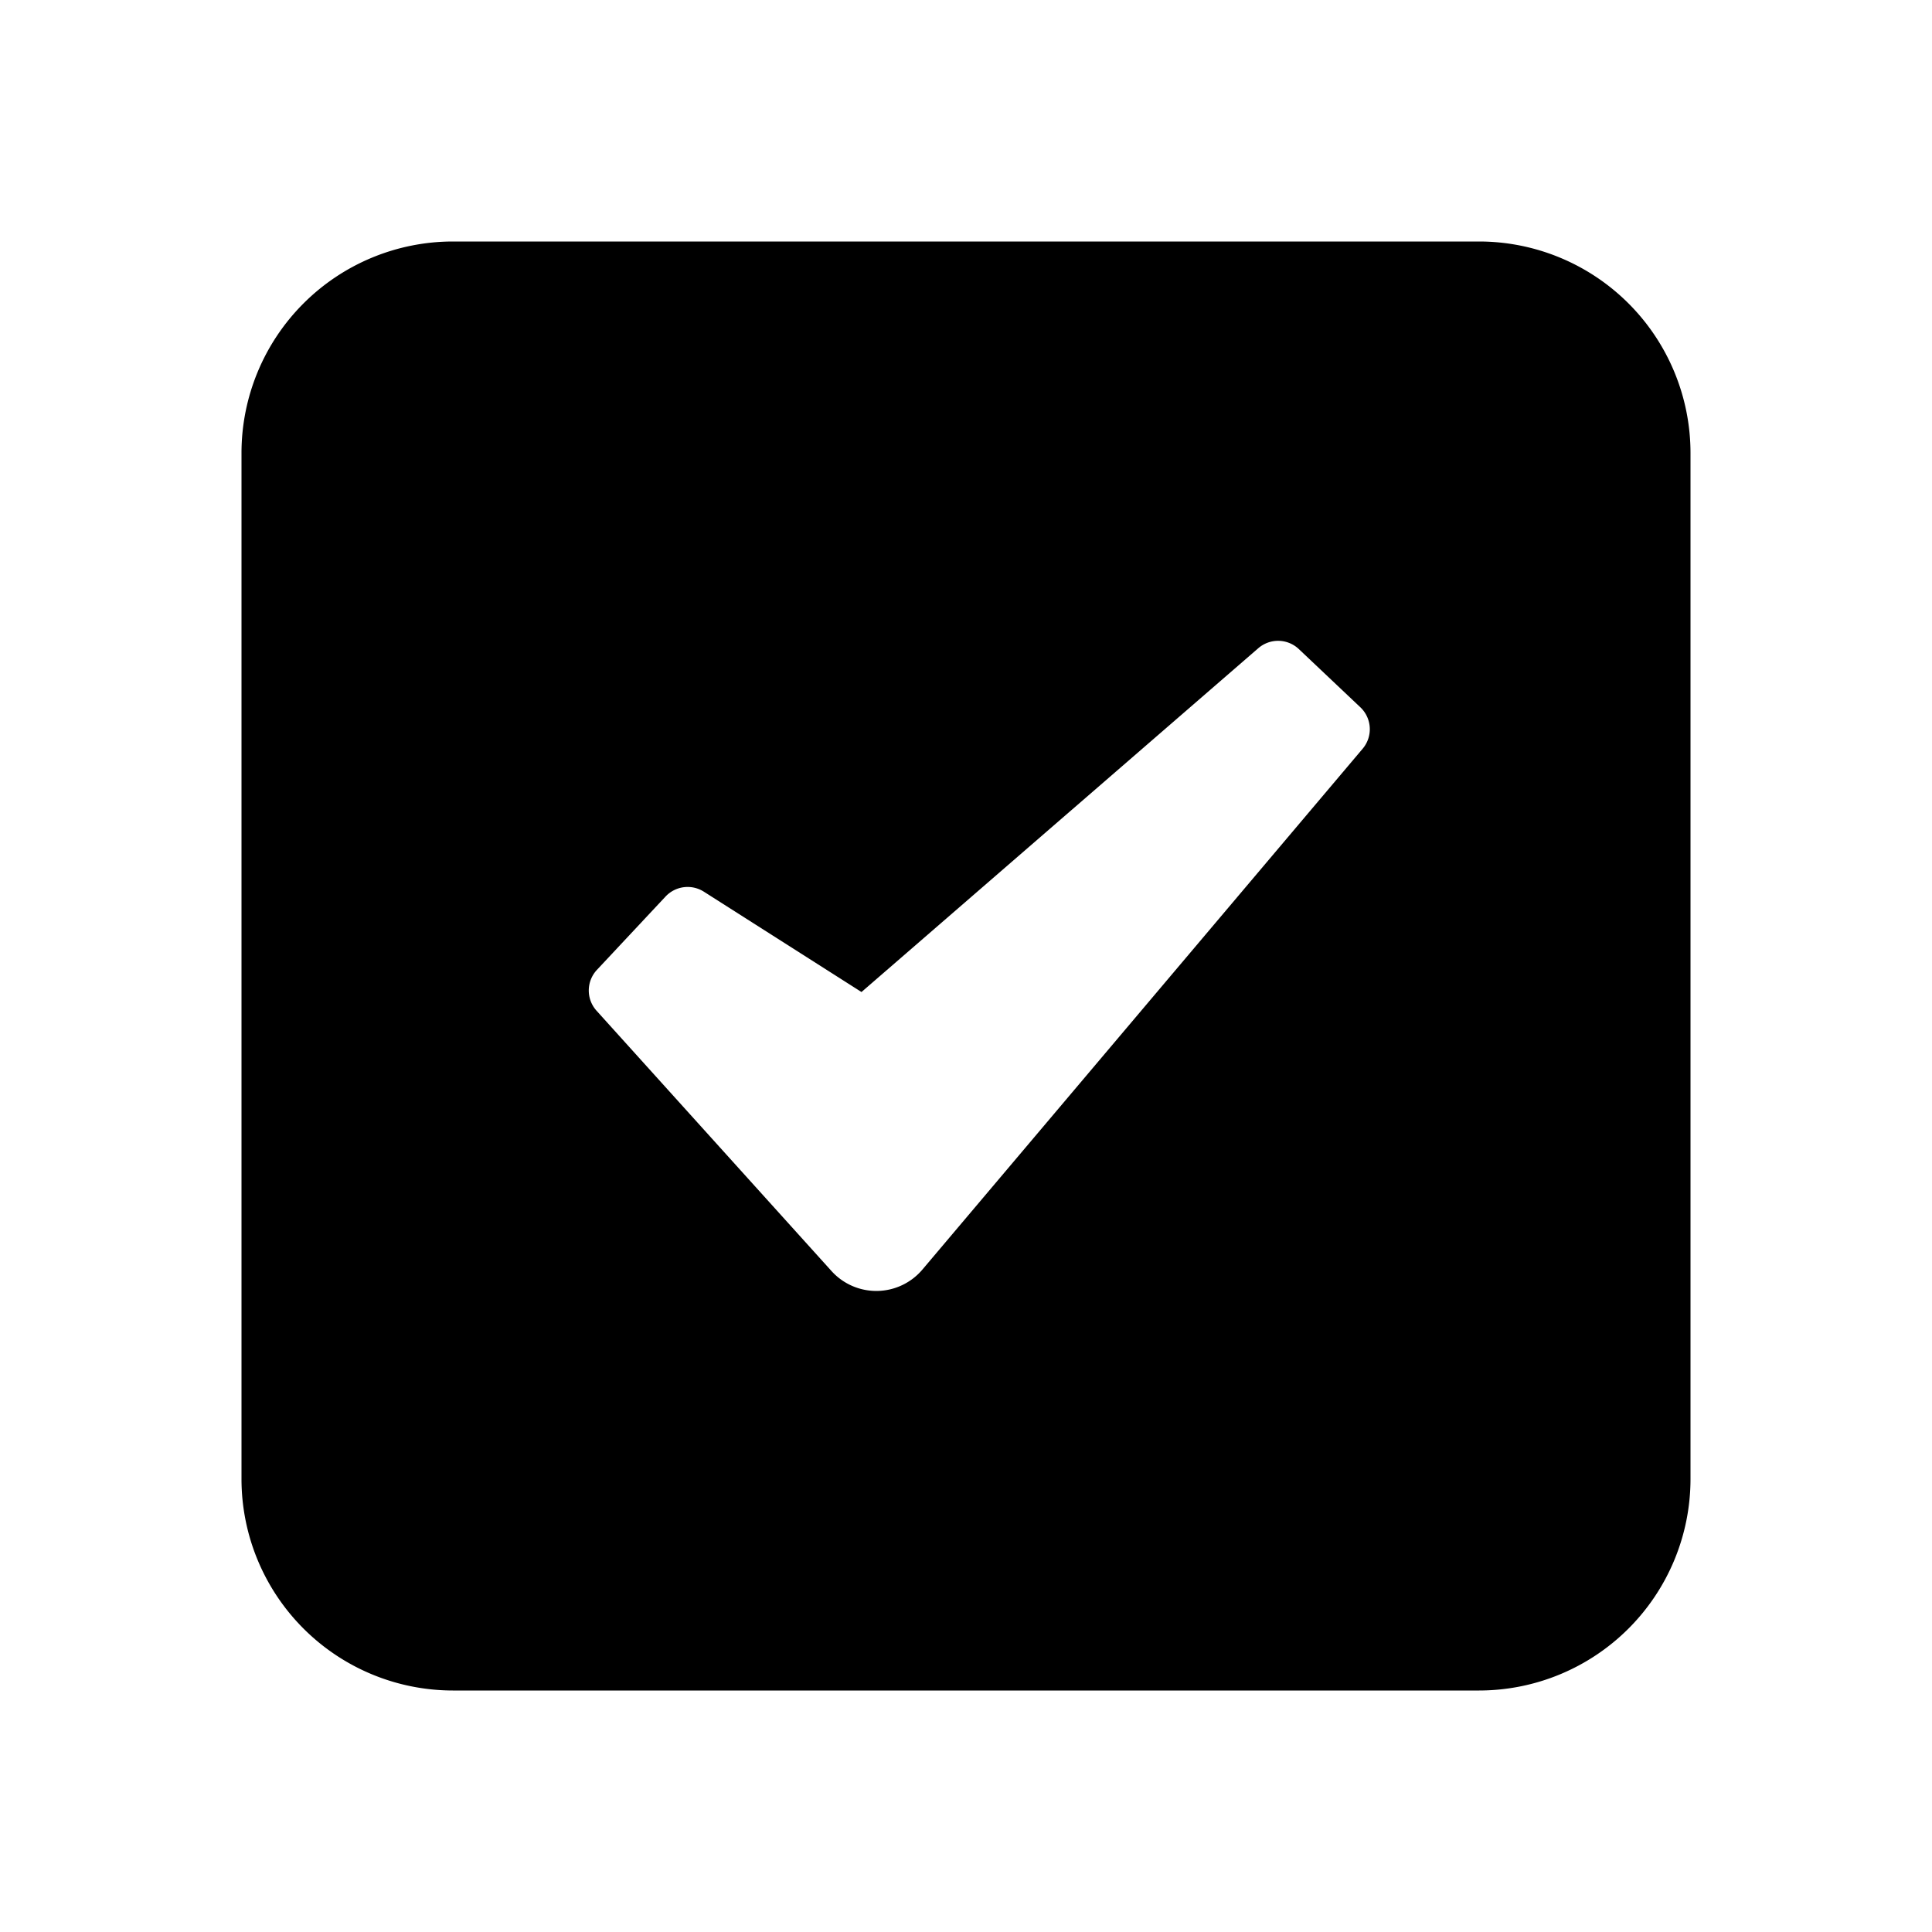 <svg id="glyphicons-basic" xmlns="http://www.w3.org/2000/svg" viewBox="0 0 32 32">
  <path id="square-check" d="M24.5,4H7.5A3.504,3.504,0,0,0,4,7.5v17A3.504,3.504,0,0,0,7.5,28h17A3.504,3.504,0,0,0,28,24.5V7.5A3.504,3.504,0,0,0,24.5,4Zm-1.93,8.401-7.292,8.627a1,1,0,0,1-1.506.024L9.881,16.741a.5.5,0,0,1,.006-.677l1.137-1.215a.501.501,0,0,1,.634-.08l2.611,1.662,6.573-5.695a.5.5,0,0,1,.671.015l1.019.964A.5.5,0,0,1,22.57,12.401Z"/>
</svg>
